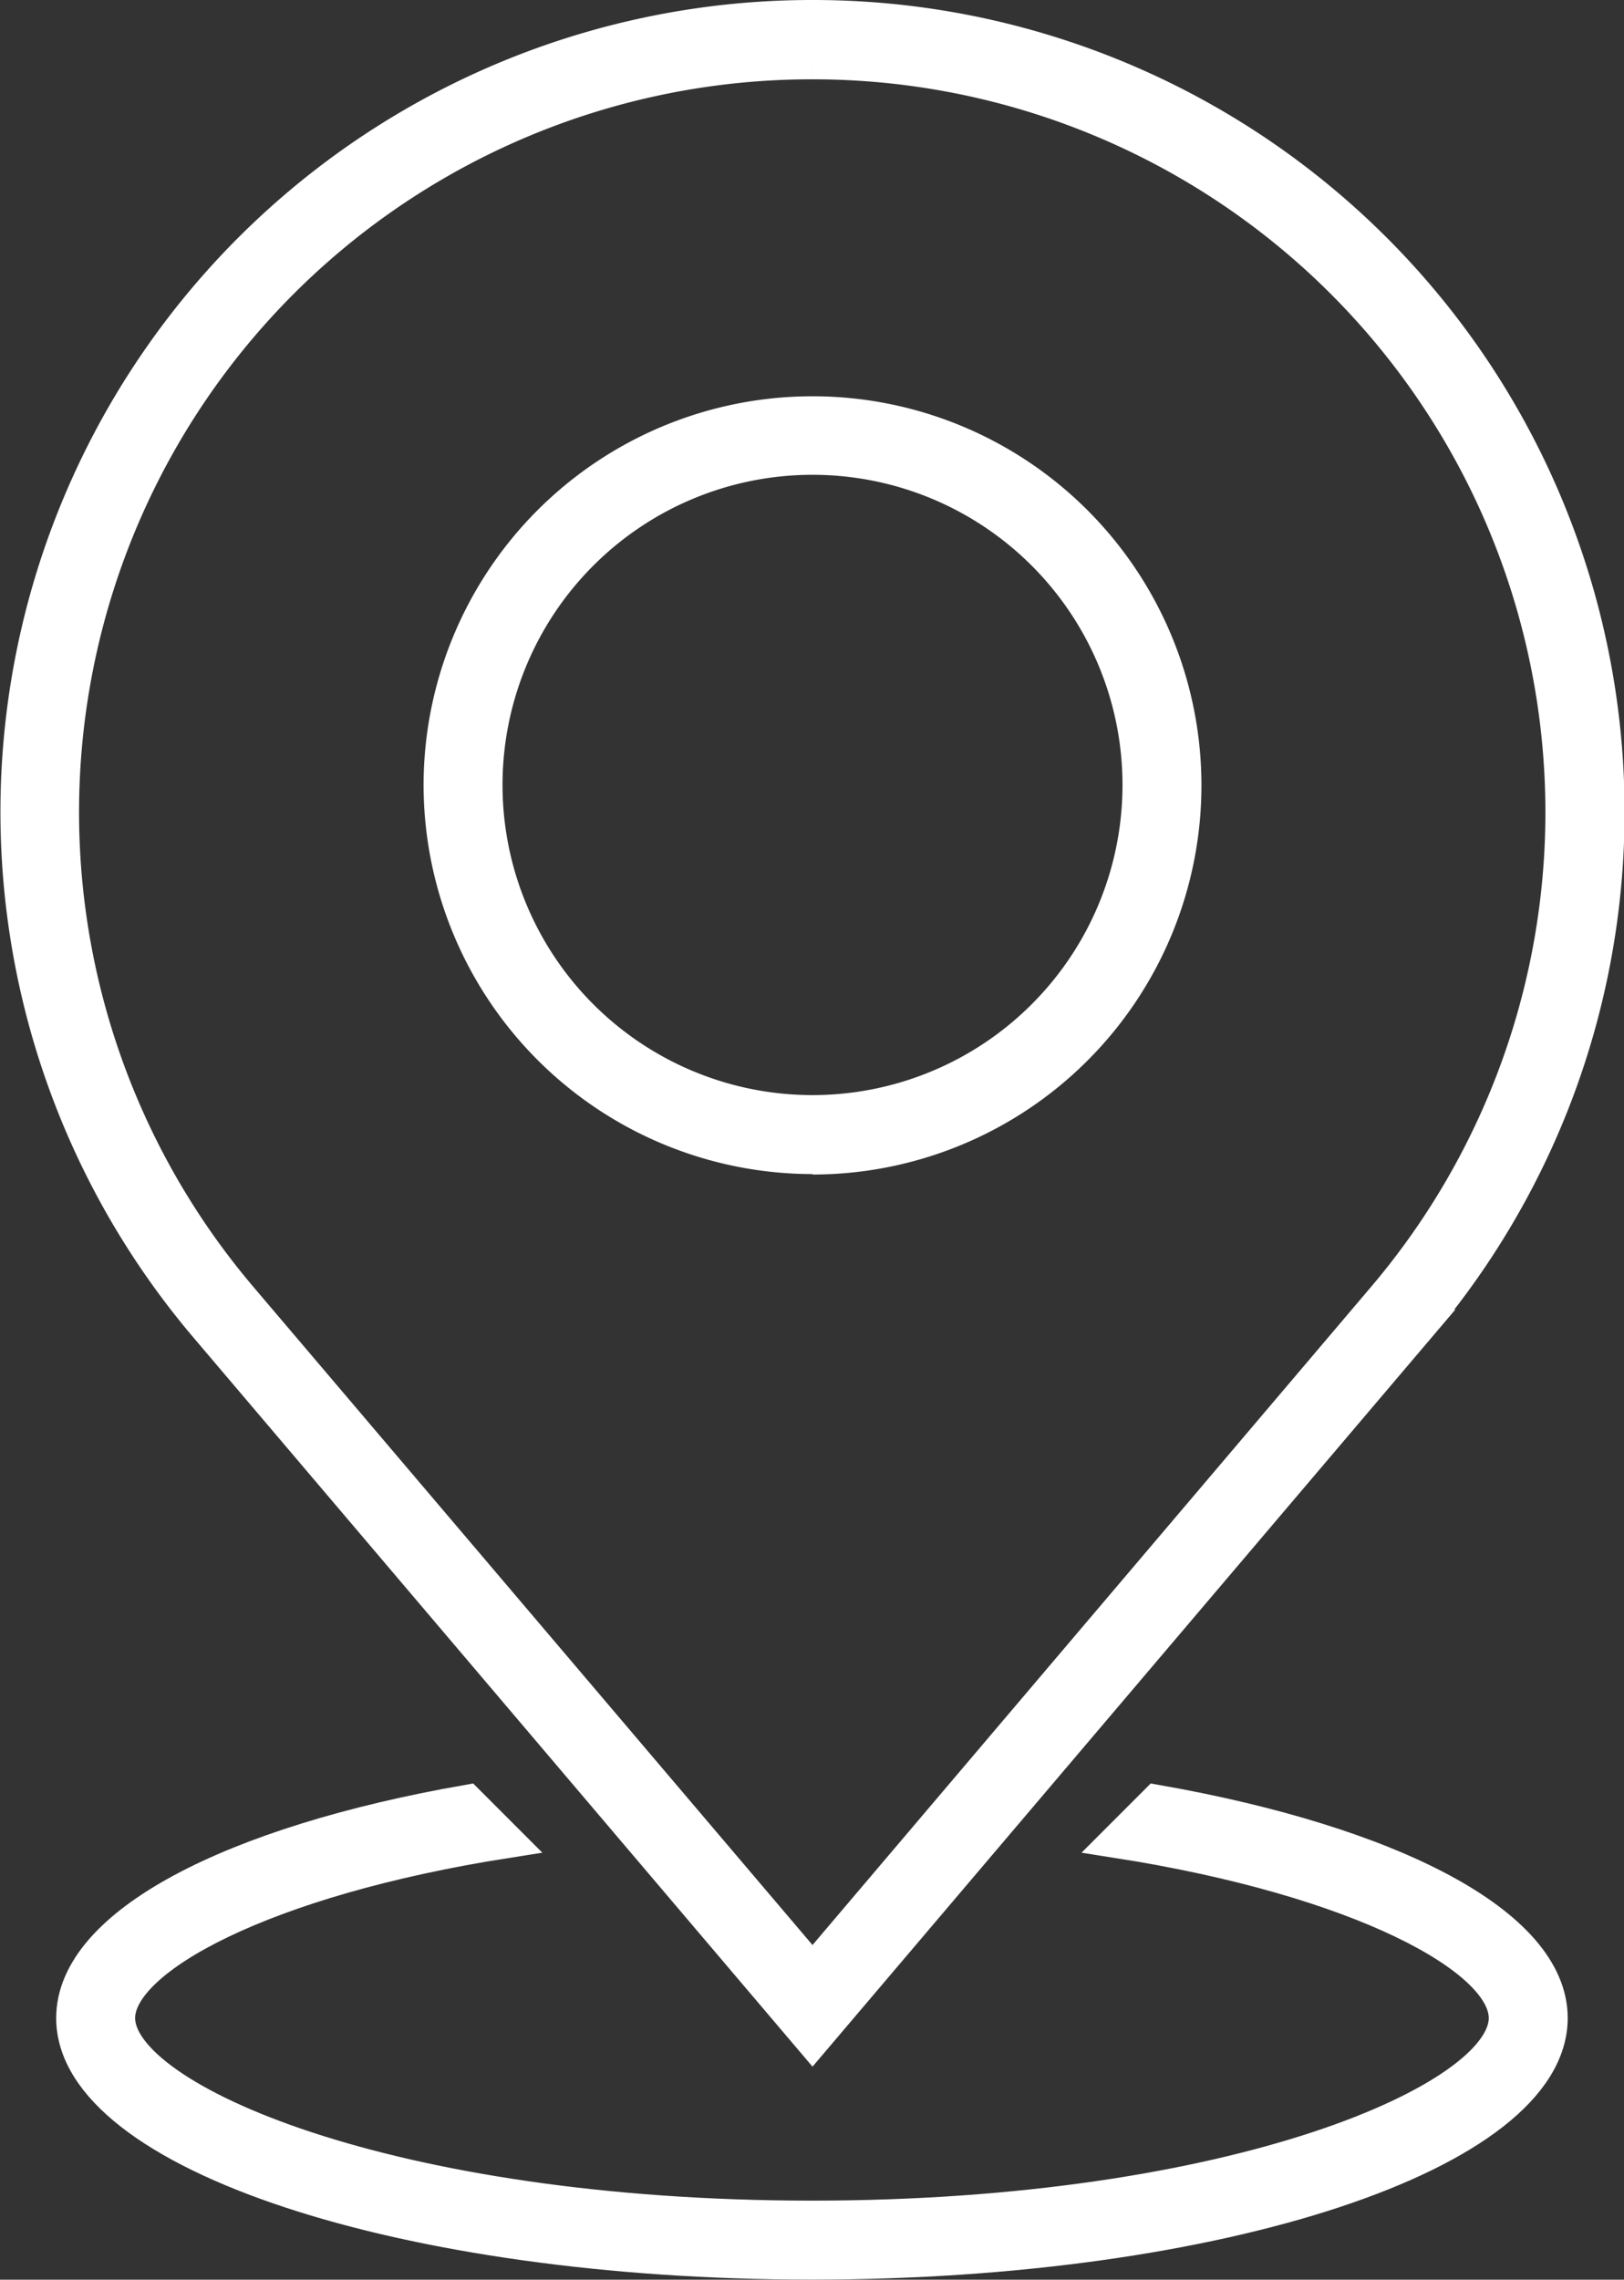 <svg xmlns="http://www.w3.org/2000/svg" width="14.339" height="20.118" viewBox="0 0 14.339 20.118">
	<rect x="0" y="0" width="14.339" height="20.118" fill="#333333" stroke="none"/>
	<g id="Group_1" data-name="Group 1" transform="translate(-36.726 -248.648)">
		<path id="Path_1" data-name="Path 1" d="M43.9.4a6.618,6.618,0,0,1,5.049,10.9L43.9,17.246,38.846,11.3A6.618,6.618,0,0,1,43.9.4m0,9.665a3.284,3.284,0,1,0-3.284-3.284A3.287,3.287,0,0,0,43.9,10.061M43.9,0a7.015,7.015,0,0,0-5.352,11.556l5.352,6.3,5.352-6.3A7.015,7.015,0,0,0,43.9,0Zm0,9.664a2.887,2.887,0,1,1,2.887-2.887A2.887,2.887,0,0,1,43.9,9.664Z" transform="translate(0 248.798)" fill="#fff" stroke="#fff" stroke-width="0.3"/>
		<path id="Path_2" data-name="Path 2" d="M52.772,201l-.347.347c2.152.337,3.431,1.036,3.431,1.562,0,.718-2.387,1.761-6.126,1.761s-6.126-1.043-6.126-1.761c0-.526,1.28-1.225,3.431-1.562L46.688,201c-2.07.362-3.481,1.081-3.481,1.909,0,1.192,2.921,2.158,6.523,2.158s6.523-.966,6.523-2.158C56.253,202.083,54.842,201.364,52.772,201Z" transform="translate(-5.835 63.548)" fill="#fff" stroke="#fff" stroke-width="0.3"/>
	</g>
</svg>

